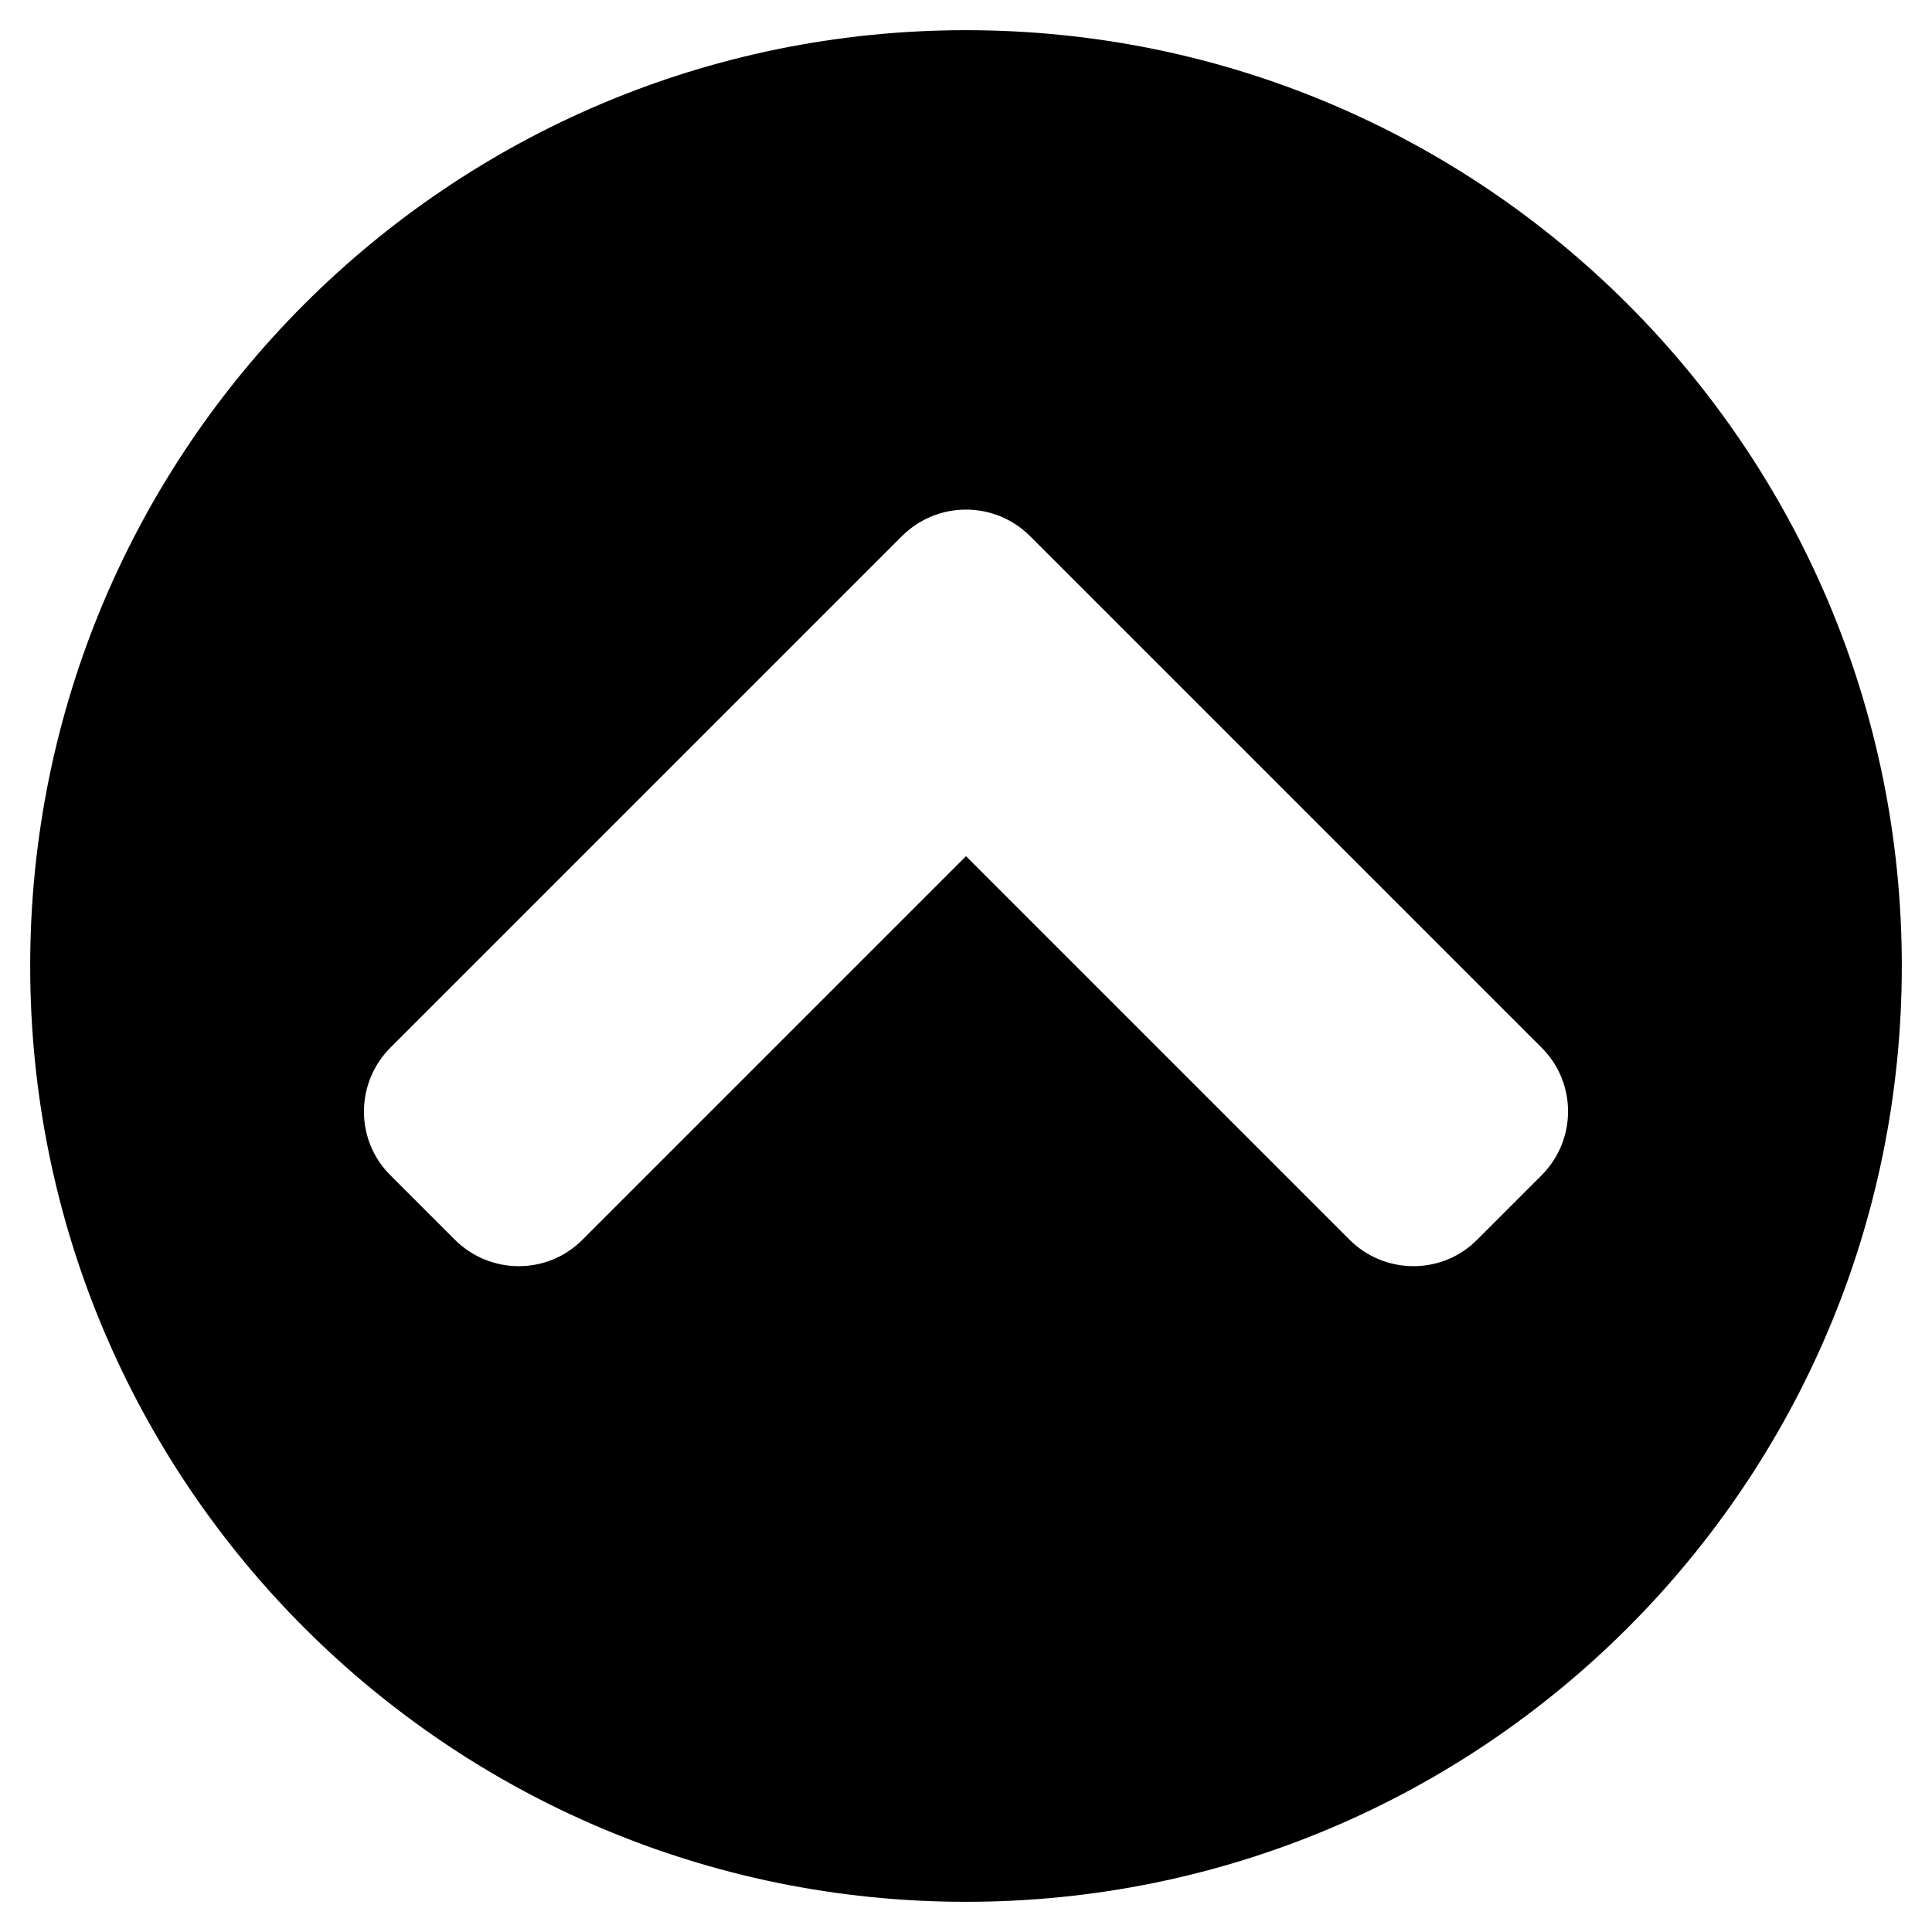 <?xml version="1.0" encoding="UTF-8" standalone="no"?>
<svg
   xmlns:dc="http://purl.org/dc/elements/1.1/"
   xmlns:cc="http://creativecommons.org/ns#"
   xmlns:rdf="http://www.w3.org/1999/02/22-rdf-syntax-ns#"
   xmlns:svg="http://www.w3.org/2000/svg"
   xmlns="http://www.w3.org/2000/svg"
   xmlns:sodipodi="http://sodipodi.sourceforge.net/DTD/sodipodi-0.dtd"
   xmlns:inkscape="http://www.inkscape.org/namespaces/inkscape"
   aria-hidden="true"
   focusable="false"
   data-prefix="fas"
   data-icon="chevron-circle-left"
   class="svg-inline--fa fa-chevron-circle-left fa-w-16"
   role="img"
   viewBox="0 0 512 512"
   version="1.1"
   id="svg865"
   sodipodi:docname="goup.svg"
   inkscape:version="0.92.4 (f8dce91, 2019-08-02)">
  <defs
     id="defs869" />
  <sodipodi:namedview
     pagecolor="#ffffff"
     bordercolor="#666666"
     borderopacity="1"
     objecttolerance="10"
     gridtolerance="10"
     guidetolerance="10"
     inkscape:pageopacity="0"
     inkscape:pageshadow="2"
     inkscape:window-width="1440"
     inkscape:window-height="872"
     id="namedview867"
     showgrid="false"
     inkscape:zoom="0.95507812"
     inkscape:cx="256"
     inkscape:cy="256"
     inkscape:window-x="1366"
     inkscape:window-y="0"
     inkscape:window-maximized="1"
     inkscape:current-layer="svg865" />
  <path
     d="M 8,256 C 8,119 119,8 256,8 393,8 504,119 504,256 504,393 393,504 256,504 119,504 8,393 8,256 Z M 239,142.1 103.5,277.6 c -9.4,9.4 -9.4,24.6 0,33.9 l 17,17 c 9.4,9.4 24.6,9.4 33.9,0 L 256,226.9 357.6,328.5 c 9.4,9.4 24.6,9.4 33.9,0 l 17,-17 c 9.4,-9.4 9.4,-24.6 0,-33.9 L 273,142.1 c -9.4,-9.4 -24.6,-9.4 -34,0 z"
     id="path863"
     inkscape:connector-curvature="0"
     style="fill:currentColor" />
</svg>
